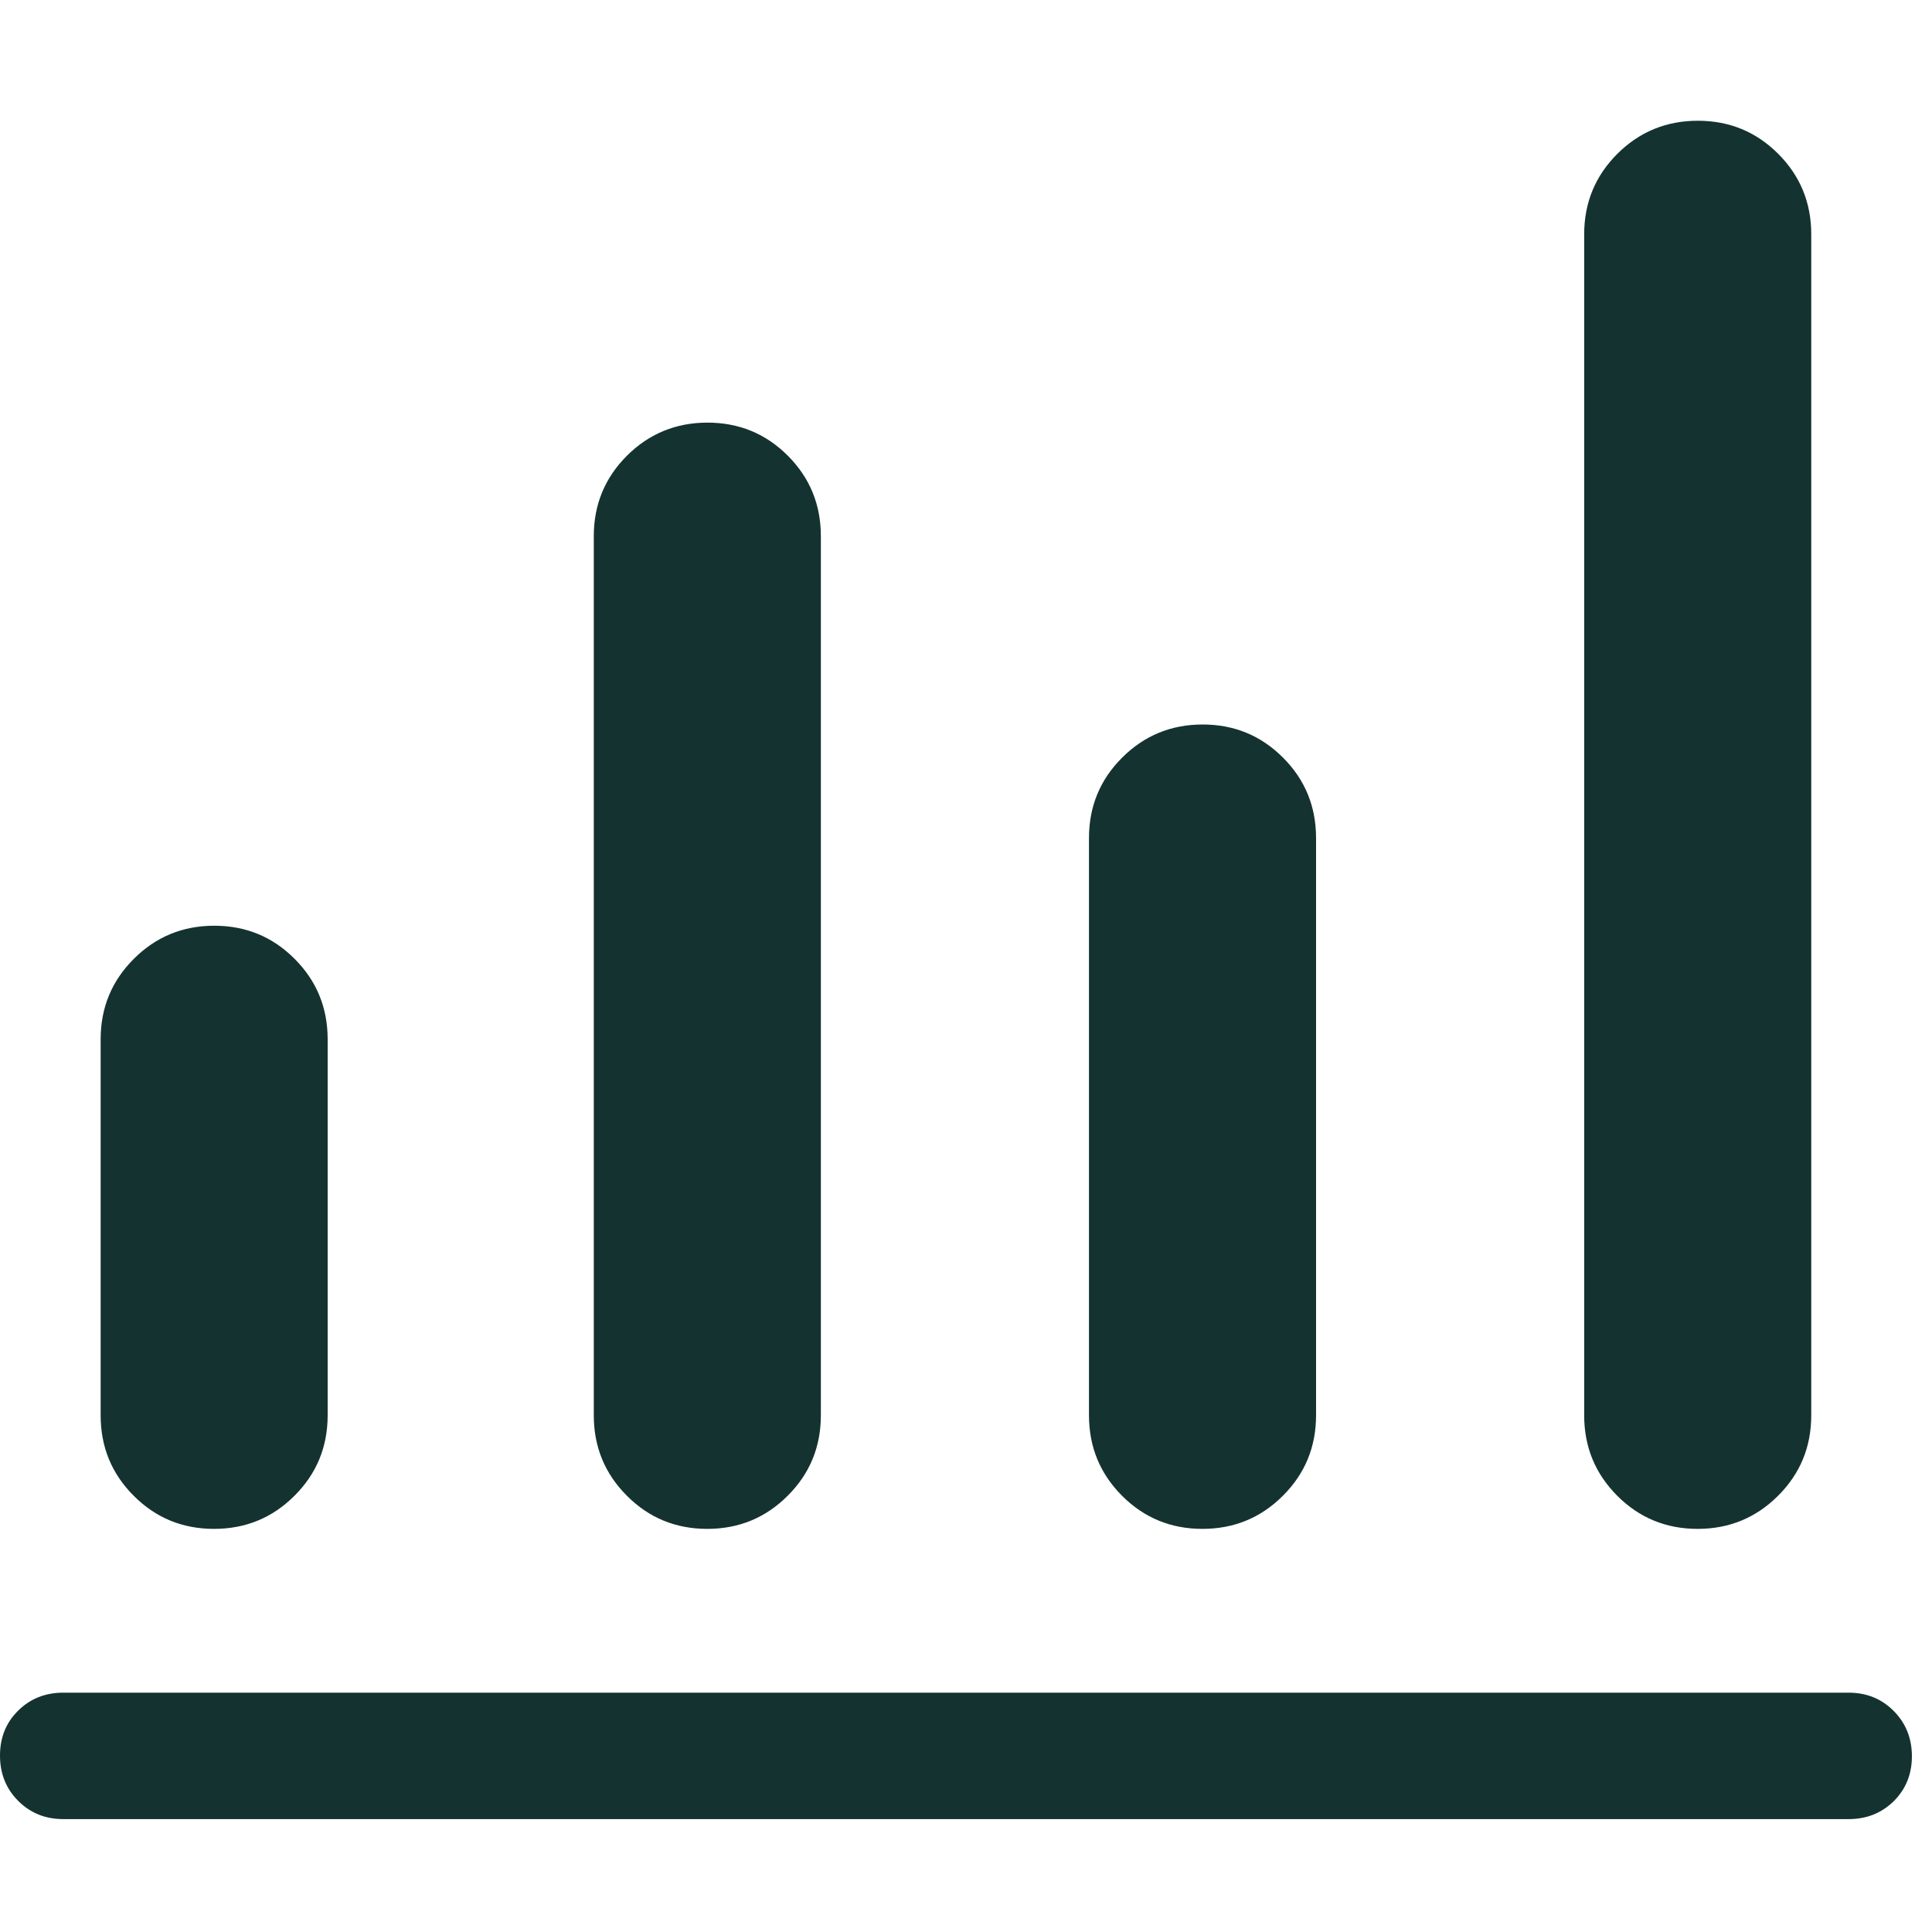 <svg width="32" height="32" viewBox="0 0 32 32" fill="none" xmlns="http://www.w3.org/2000/svg">
<path d="M1.047 30.13C0.75 30.13 0.502 30.029 0.301 29.828C0.1 29.626 0 29.376 0 29.078C0 28.779 0.1 28.531 0.301 28.333C0.502 28.135 0.75 28.036 1.047 28.036H30.62C30.916 28.036 31.165 28.137 31.366 28.339C31.566 28.541 31.667 28.791 31.667 29.089C31.667 29.387 31.566 29.635 31.366 29.833C31.165 30.031 30.916 30.13 30.62 30.13H1.047ZM3.545 25.323C3.022 25.323 2.578 25.14 2.214 24.774C1.849 24.409 1.667 23.965 1.667 23.442V17.214C1.667 16.691 1.85 16.247 2.216 15.882C2.582 15.516 3.026 15.333 3.549 15.333C4.072 15.333 4.516 15.516 4.88 15.882C5.245 16.247 5.427 16.691 5.427 17.214V23.442C5.427 23.965 5.244 24.409 4.878 24.774C4.512 25.14 4.068 25.323 3.545 25.323ZM11.714 25.323C11.191 25.323 10.747 25.14 10.383 24.774C10.018 24.409 9.835 23.965 9.835 23.442V8.88C9.835 8.358 10.018 7.914 10.384 7.548C10.751 7.183 11.195 7 11.718 7C12.241 7 12.684 7.183 13.049 7.548C13.414 7.914 13.596 8.358 13.596 8.88V23.442C13.596 23.965 13.413 24.409 13.047 24.774C12.681 25.14 12.237 25.323 11.714 25.323ZM19.916 25.323C19.393 25.323 18.949 25.14 18.584 24.774C18.22 24.409 18.037 23.965 18.037 23.442V13.88C18.037 13.358 18.22 12.914 18.586 12.549C18.952 12.183 19.397 12 19.92 12C20.443 12 20.886 12.183 21.251 12.549C21.616 12.914 21.798 13.358 21.798 13.88V23.442C21.798 23.965 21.615 24.409 21.249 24.774C20.883 25.14 20.439 25.323 19.916 25.323ZM28.118 25.323C27.595 25.323 27.151 25.14 26.786 24.774C26.422 24.409 26.239 23.965 26.239 23.442V3.88C26.239 3.358 26.422 2.914 26.788 2.548C27.154 2.183 27.599 2 28.122 2C28.645 2 29.088 2.183 29.453 2.548C29.818 2.914 30 3.358 30 3.88V23.442C30 23.965 29.817 24.409 29.451 24.774C29.085 25.14 28.64 25.323 28.118 25.323Z" fill="#143230"/>
</svg>
